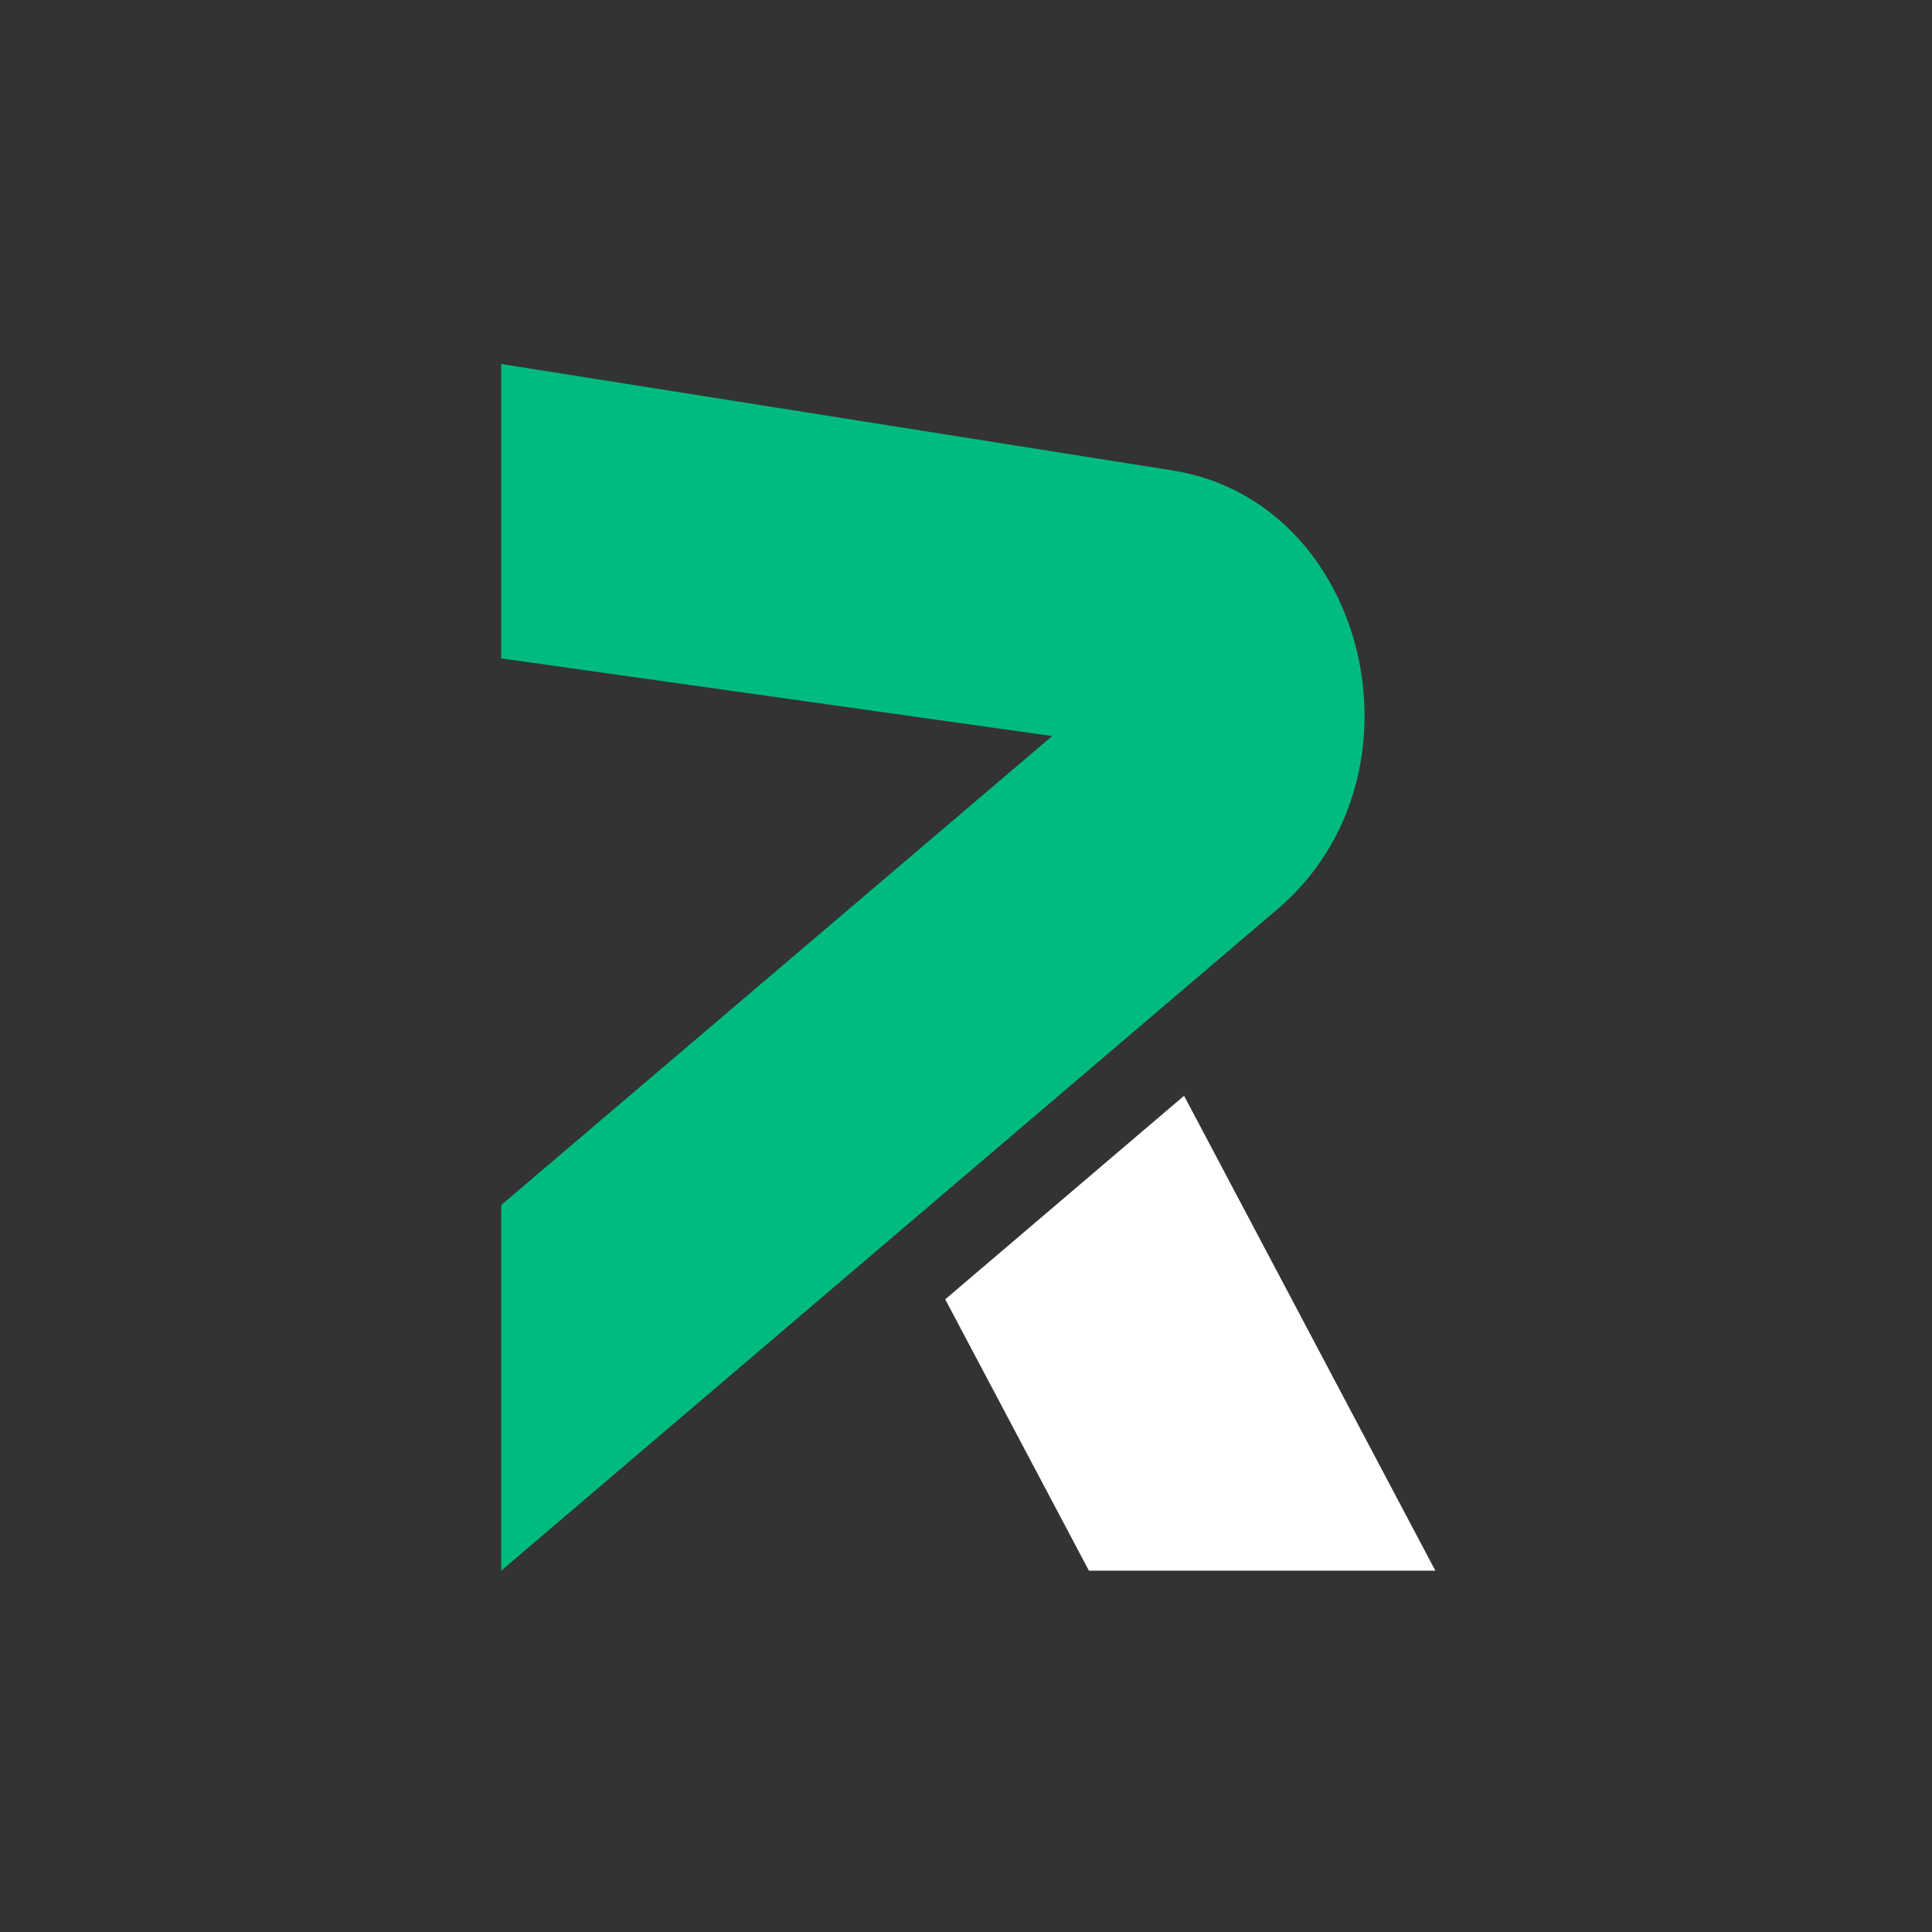 <svg width="501" height="501" viewBox="0 0 501 501" fill="none" xmlns="http://www.w3.org/2000/svg">
<rect x="0" y="0" width="501" height="501" fill="#333333" stroke="none"/>
<g clip-path="url(#clip0_2007_123)">
<path d="M129.963 94.388L304.021 121.986C354.76 130.015 371.819 201.226 331.284 235.756L129.963 407.311V312.495L272.852 190.871L129.963 170.732V94.388Z" fill="#00BB7F"/>
<path d="M245.111 336.934L282.378 407.311H372.217L307.05 284.151L245.111 336.934Z" fill="white"/>
</g>
<defs>
<clipPath id="clip0_2007_123">
<rect width="312.922" height="312.922" fill="white" transform="translate(94.359 94.388)"/>
</clipPath>
</defs>
</svg>

